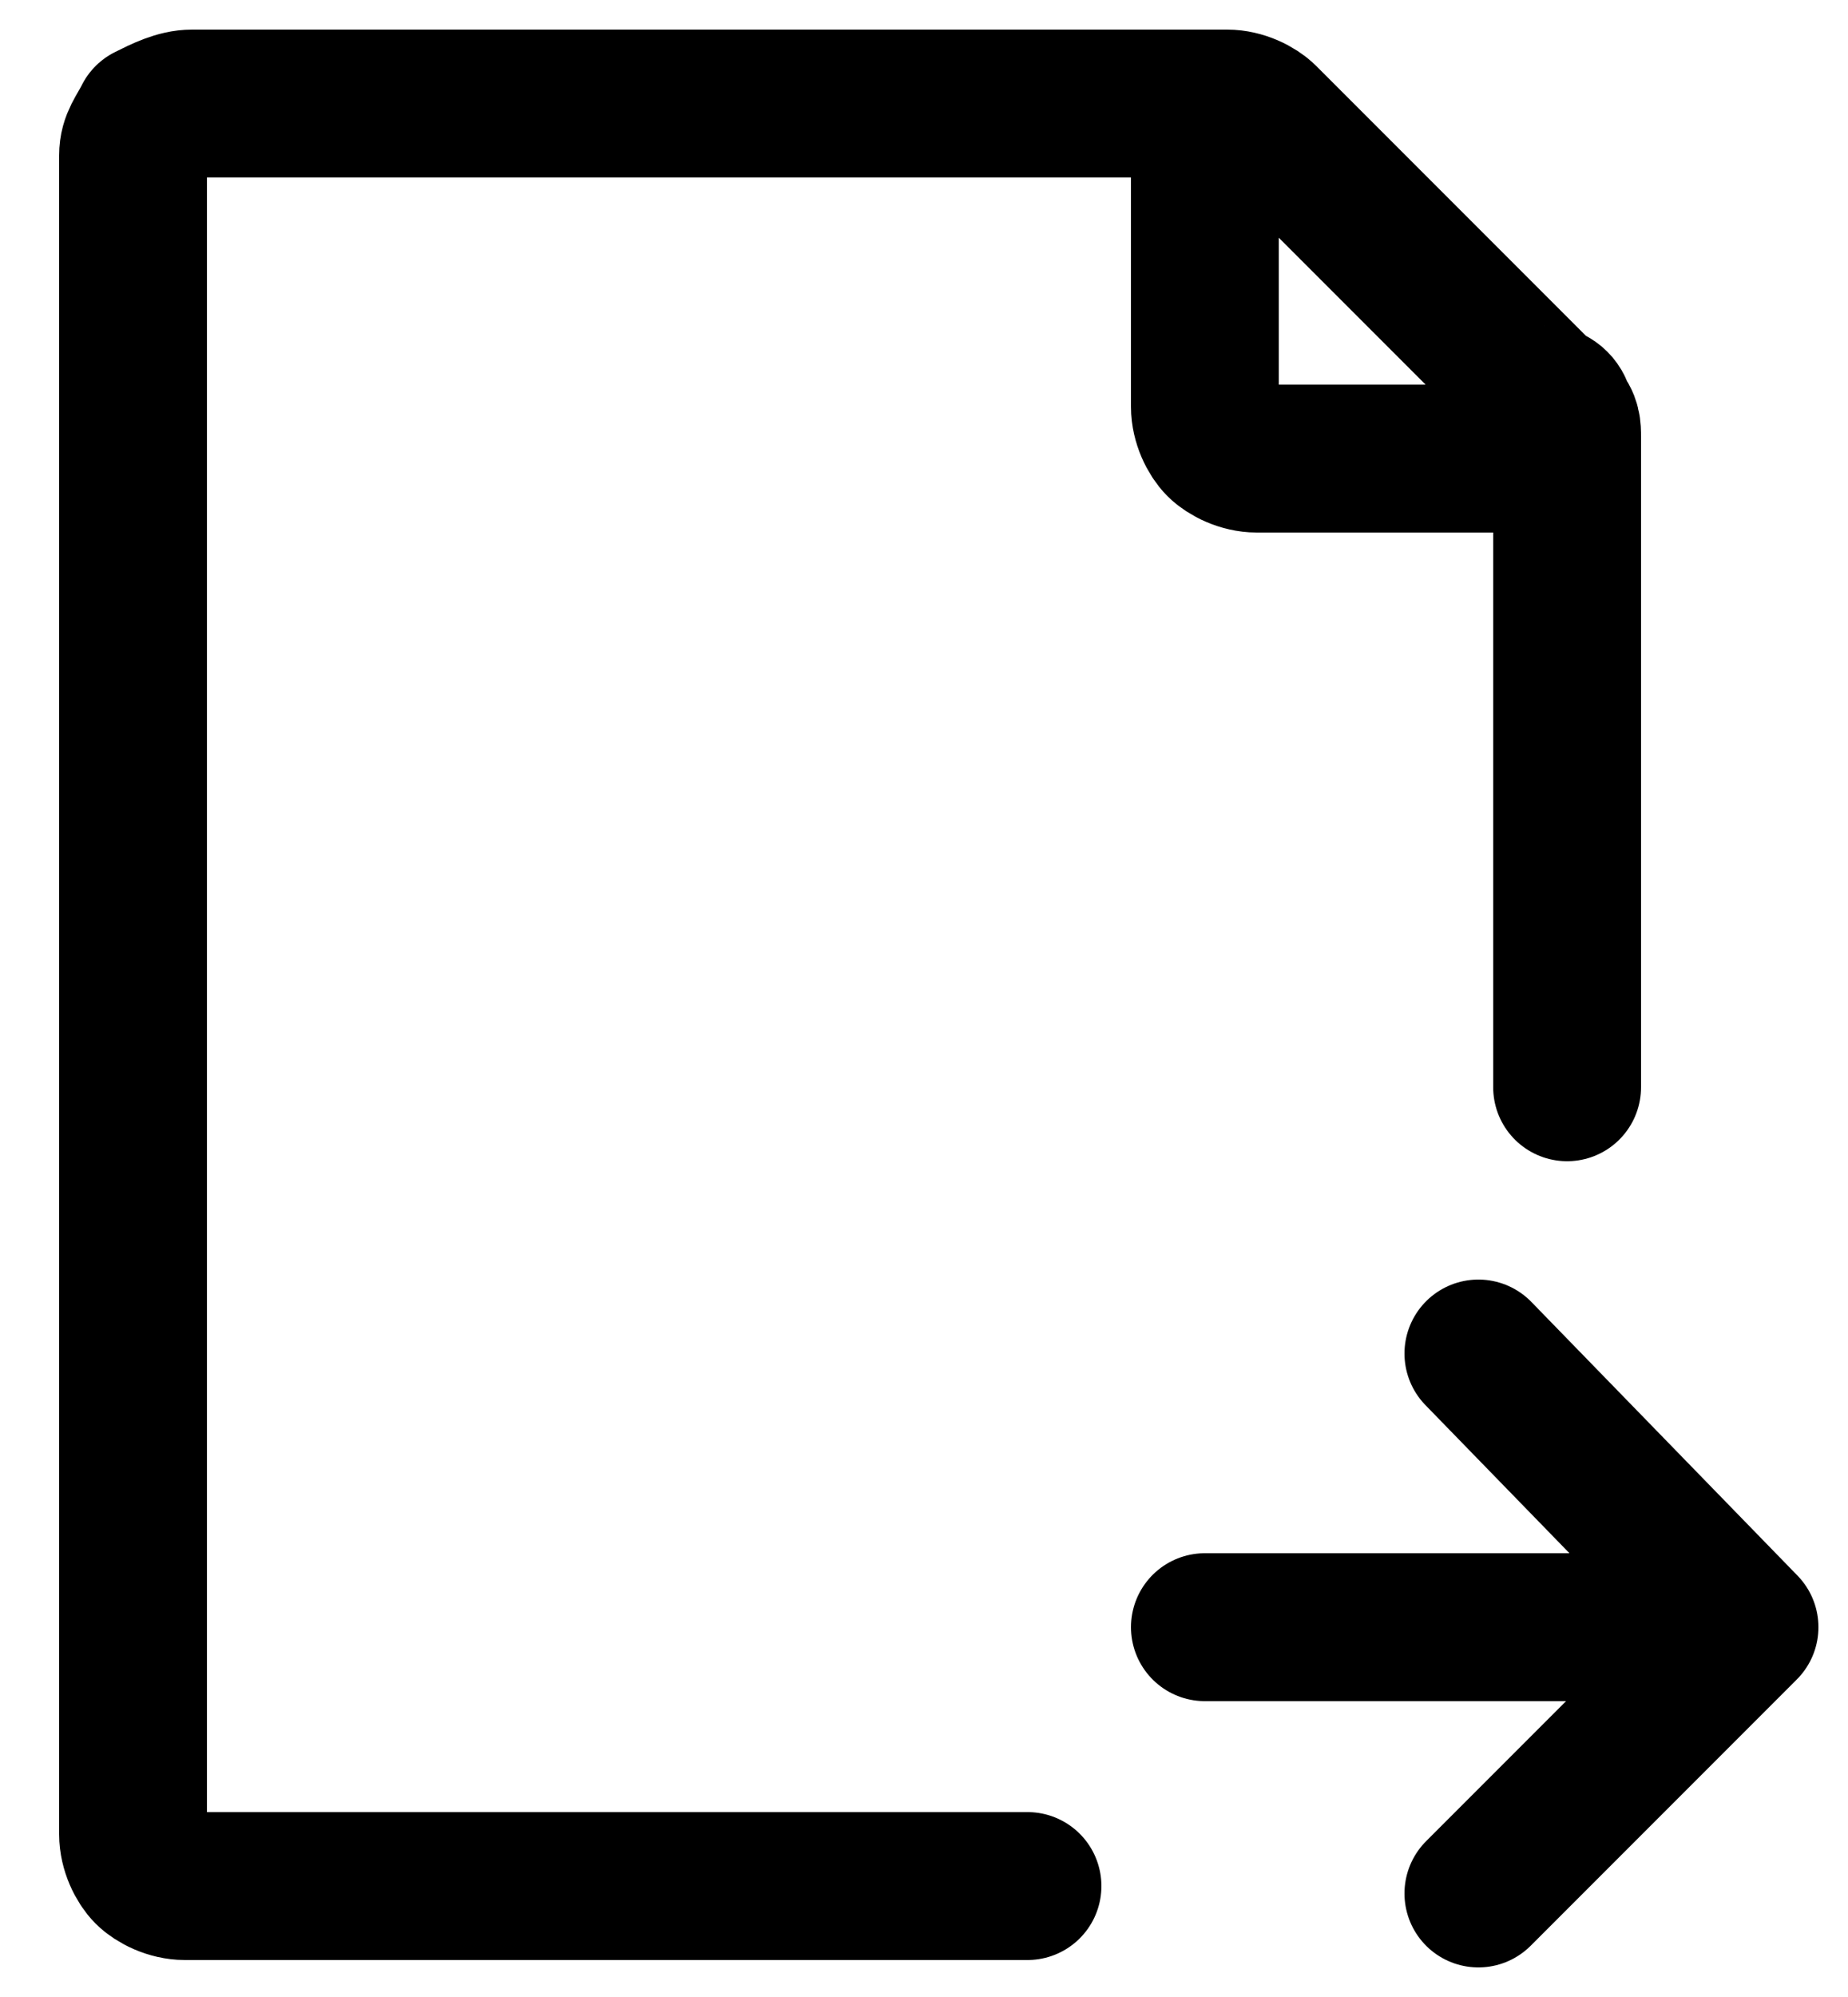<?xml version="1.0" encoding="utf-8"?>
<!-- Generator: Adobe Illustrator 26.0.3, SVG Export Plug-In . SVG Version: 6.00 Build 0)  -->
<svg version="1.1" id="Layer_1" xmlns="http://www.w3.org/2000/svg" xmlns:xlink="http://www.w3.org/1999/xlink" x="0px" y="0px"
	 viewBox="0 0 25 27" style="enable-background:new 0 0 25 27;" xml:space="preserve">
<style type="text/css">
	.st0{fill:none;stroke:#000000;stroke-width:2;stroke-linecap:round;stroke-linejoin:round;}
</style>
<path class="st0" d="M21.2,14.7V5.9c0-0.1,0-0.2-0.1-0.3c0-0.1-0.1-0.2-0.2-0.2l-3.8-3.8c-0.1-0.1-0.3-0.2-0.5-0.2H2.6
	C2.4,1.4,2.2,1.5,2,1.6C1.9,1.8,1.8,1.9,1.8,2.1v22.7c0,0.2,0.1,0.4,0.2,0.5c0.1,0.1,0.3,0.2,0.5,0.2h11.4 M16.3,1.4v4.1
	c0,0.2,0.1,0.4,0.2,0.5c0.1,0.1,0.3,0.2,0.5,0.2h4.1 M16.3,22h7.2 M23.6,22L20,18.3 M23.6,22L20,25.6"/>
</svg>
